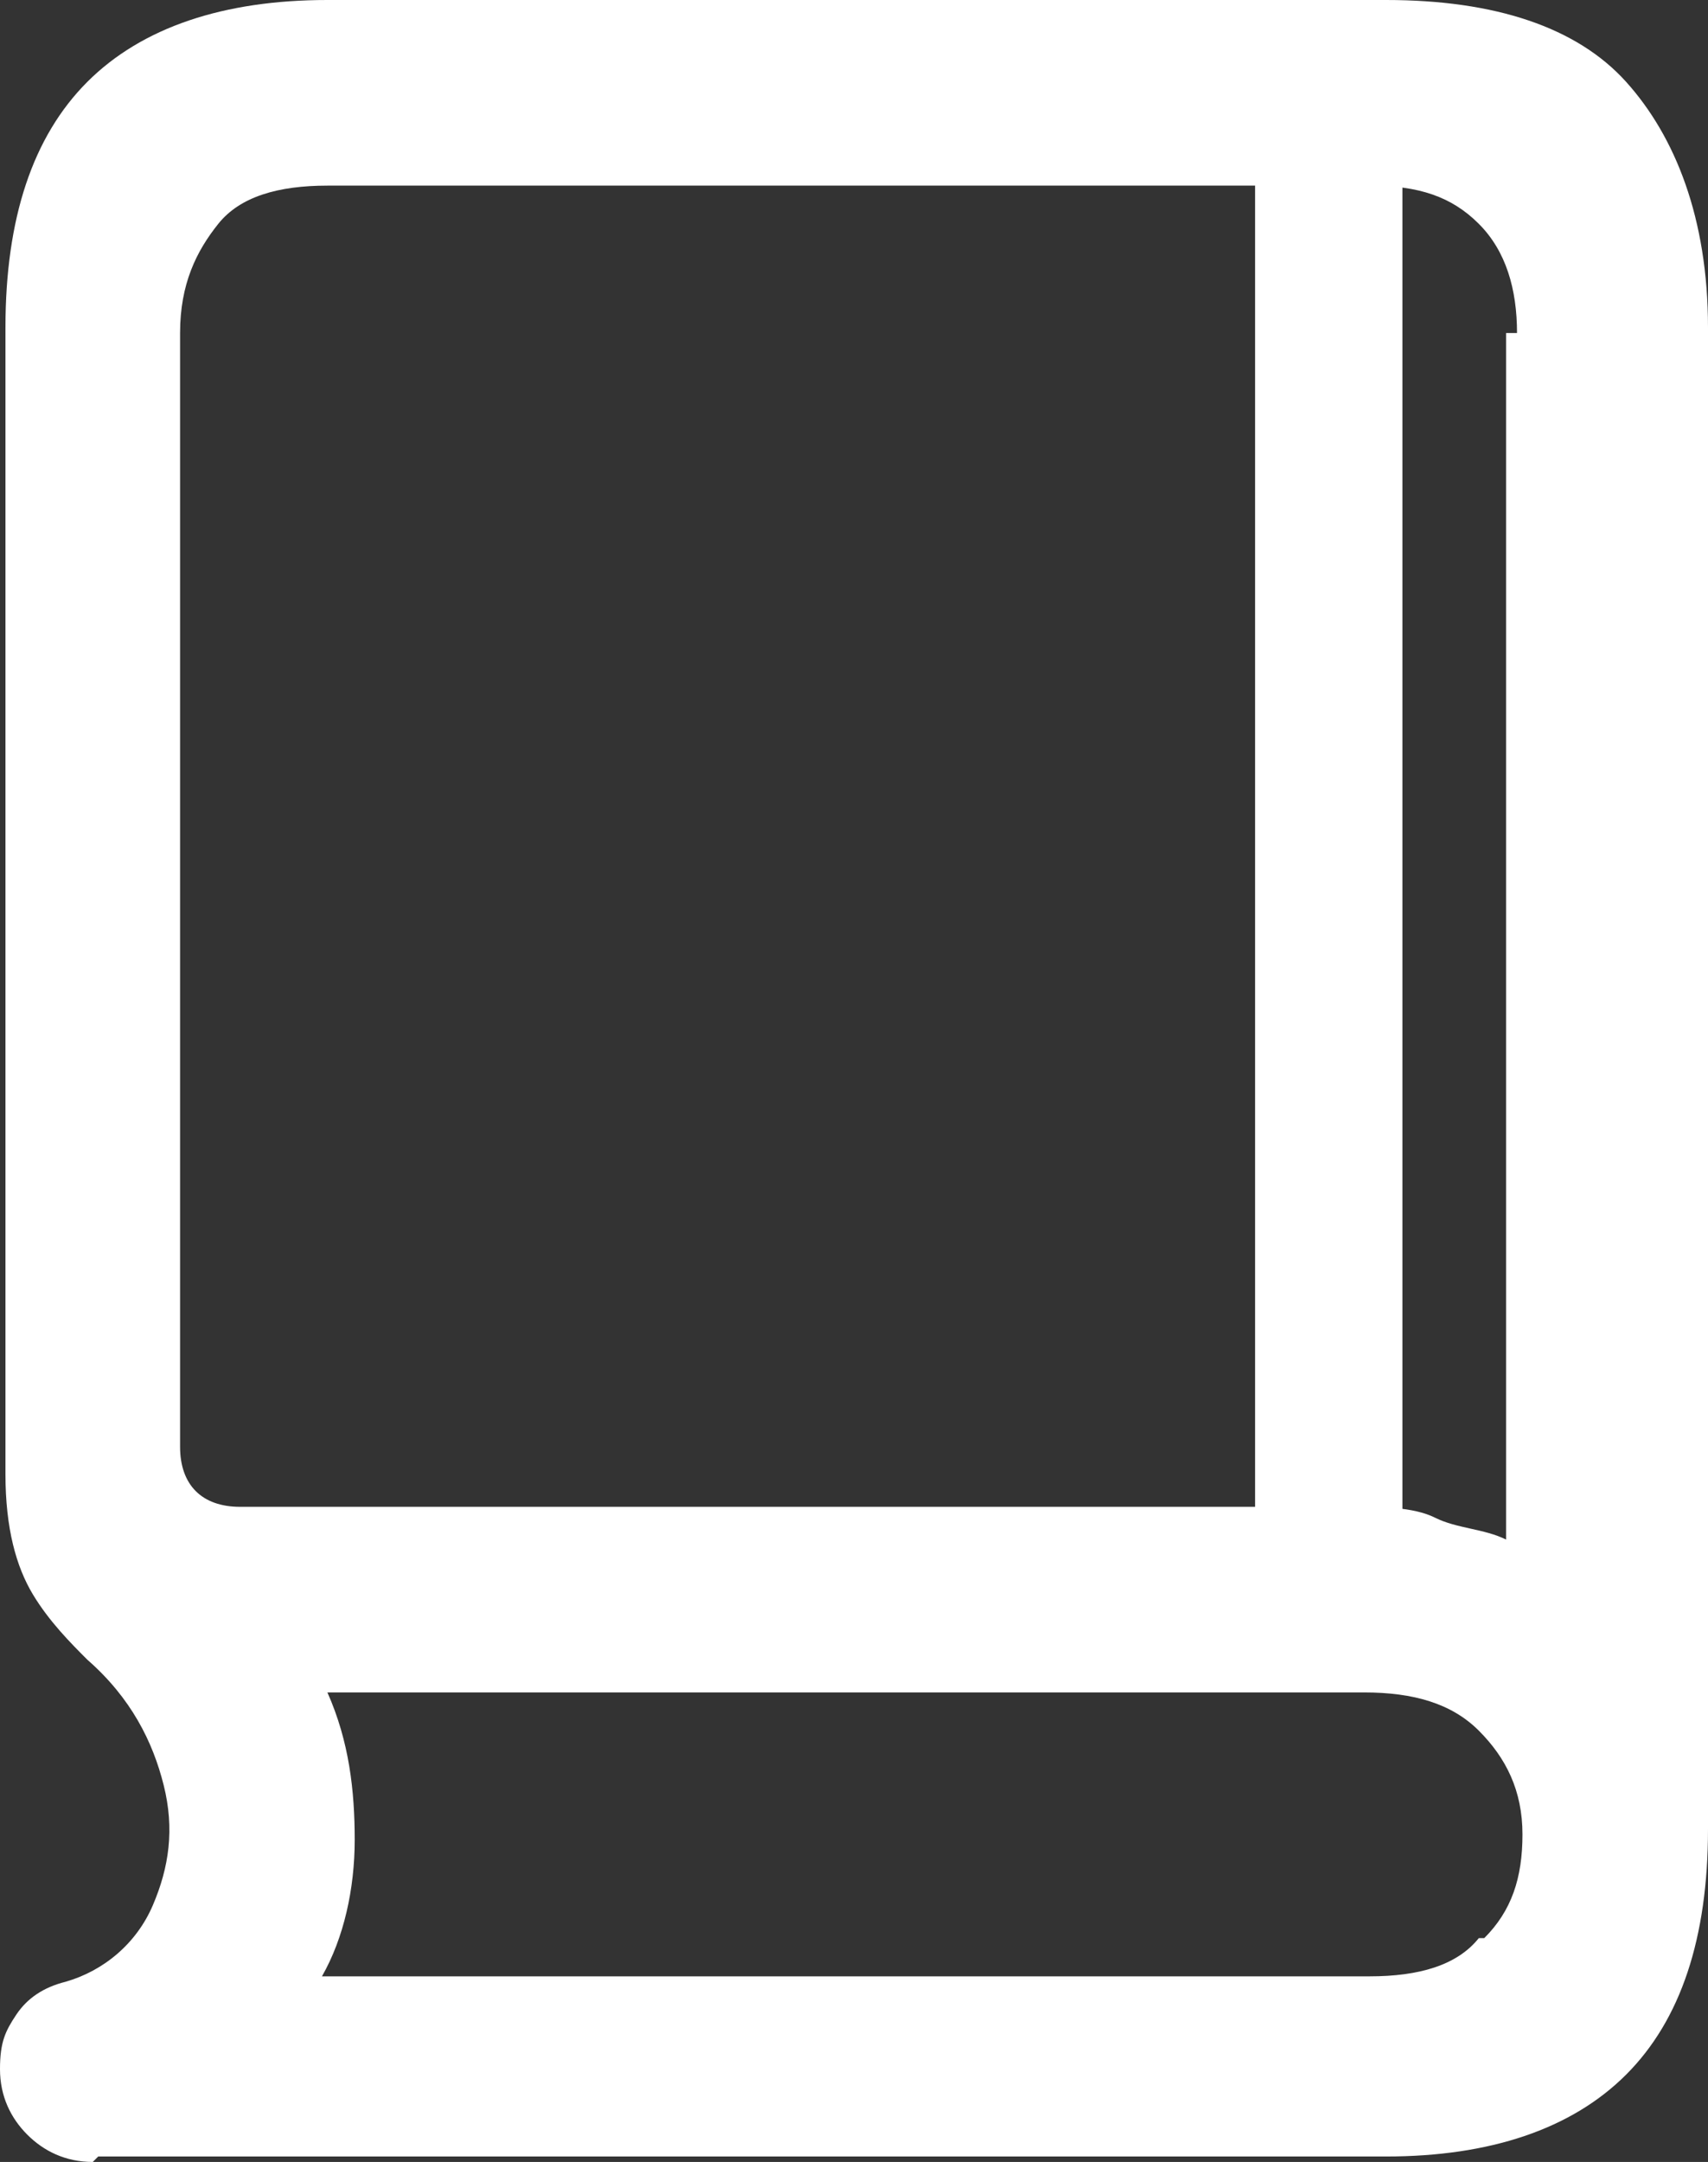 <?xml version="1.0" encoding="UTF-8"?>
<svg id="wijze" xmlns="http://www.w3.org/2000/svg" version="1.1" viewBox="0 0 31.3 39.6">
  <rect x="0" y="0" width="31.3" height="39.6" fill="#333333" stroke="none"/>
  <!-- Generator: Adobe Illustrator 29.7.1, SVG Export Plug-In . SVG Version: 2.1.1 Build 8)  -->
  <path d="M1.7,39.6c-.5,0-.9-.2-1.2-.5s-.5-.7-.5-1.2.1-.7.3-1,.5-.5.9-.6c.7-.2,1.3-.7,1.6-1.4s.4-1.4.2-2.2-.6-1.6-1.4-2.3c-.3-.3-.7-.7-1-1.2s-.5-1.2-.5-2.2V6C.1,4,.6,2.5,1.6,1.5S4.1,0,6,0h19.4c2,0,3.5.5,4.4,1.5s1.5,2.5,1.5,4.5v27.5c0,2-.5,3.5-1.5,4.5s-2.5,1.5-4.4,1.5H1.8l-.1.1ZM27.8,6.1c0-.8-.2-1.5-.7-2s-1.1-.7-2-.7H6c-.9,0-1.6.2-2,.7s-.7,1.1-.7,2v20.4c0,.7.4,1.1,1.1,1.1h20.4c.5,0,1.1,0,1.5.2s.9.2,1.3.4V6.1h.2ZM27.2,35.5c.5-.5.7-1.1.7-1.9s-.3-1.4-.8-1.9-1.2-.7-2.1-.7H6c.4.9.5,1.8.5,2.7s-.2,1.8-.6,2.5h19.2c.9,0,1.6-.2,2-.7h.1ZM23,29.4V2.7h2.7v26.7h-2.7Z" fill="#fff"/>
</svg>